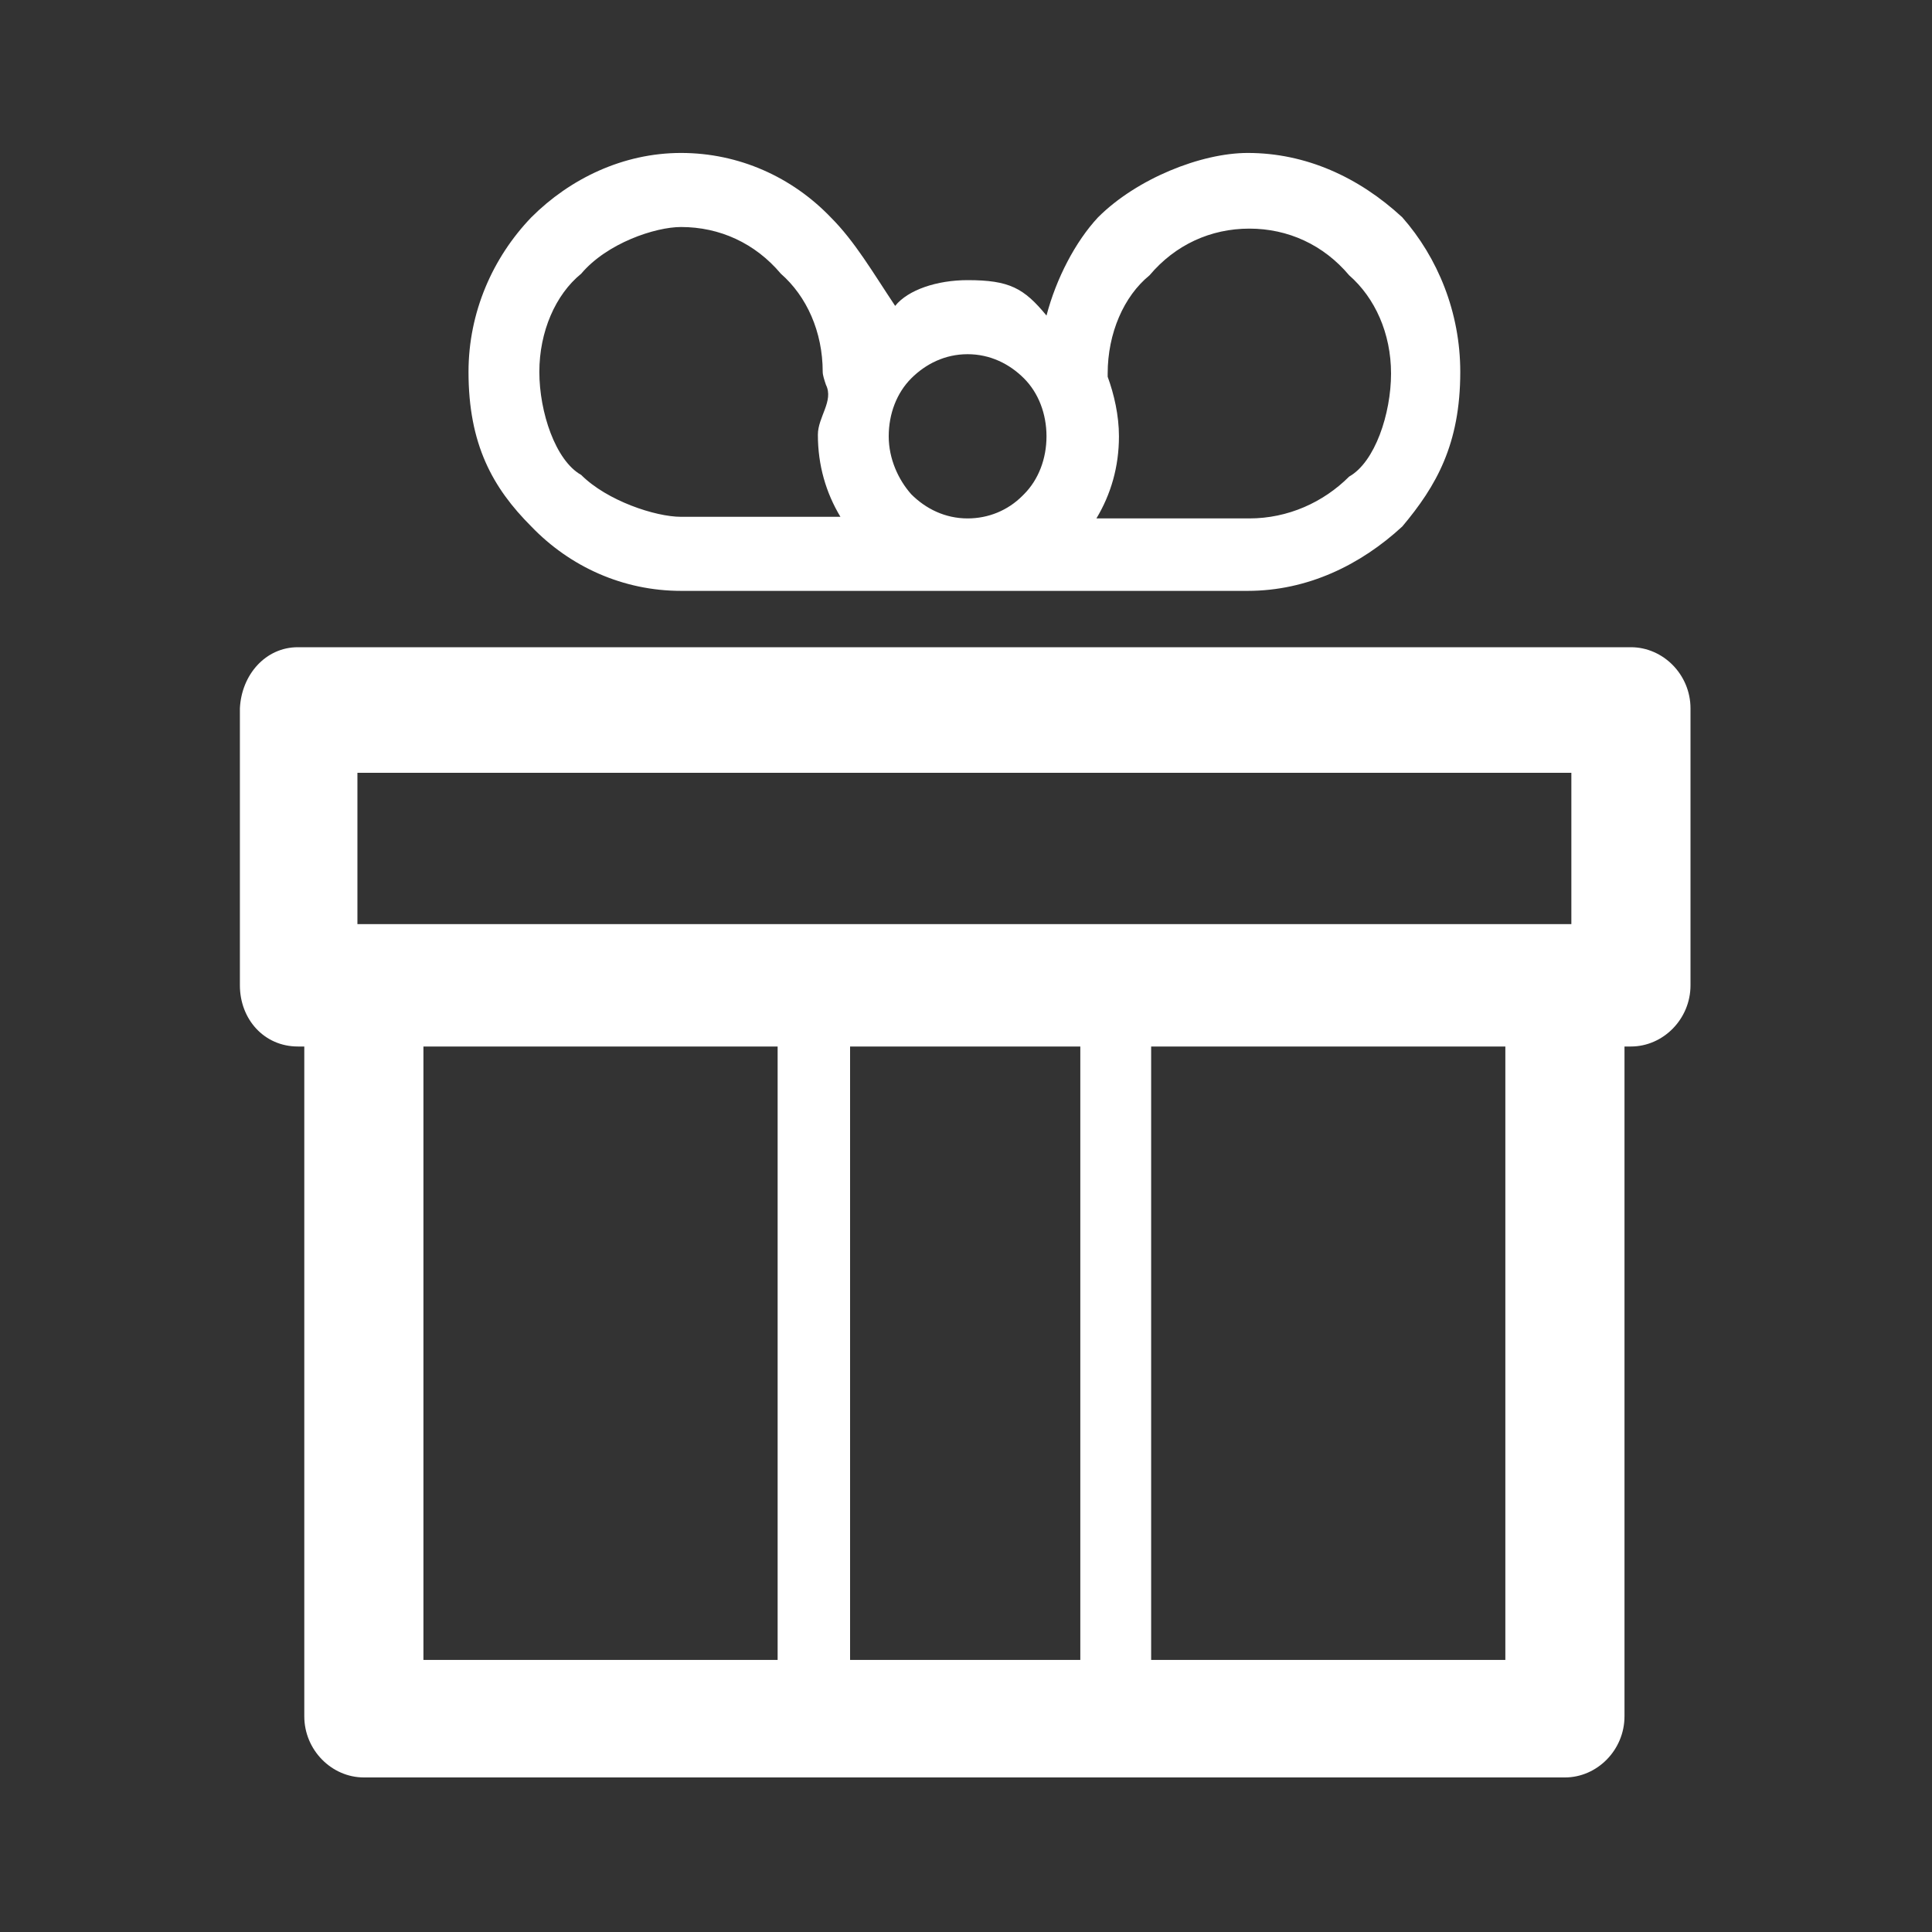 <?xml version="1.0" encoding="utf-8"?>
<!-- Generator: Adobe Illustrator 26.0.1, SVG Export Plug-In . SVG Version: 6.00 Build 0)  -->
<svg version="1.1" id="レイヤー_1" xmlns="http://www.w3.org/2000/svg" xmlns:xlink="http://www.w3.org/1999/xlink" x="0px"
	 y="0px" viewBox="0 0 120 120" style="enable-background:new 0 0 120 120;" xml:space="preserve">
<rect x="0" y="0" width="120" height="120" fill="#333333" stroke="none"/>
<style type="text/css">
	.st0{fill-rule:evenodd;clip-rule:evenodd;fill:#FFFFFF;}
</style>
<path class="st0" d="M18.5,40.2L18.5,40.2h82.8c2,0,3.7,1.7,3.7,3.8v0.1v17.1c0,2.1-1.7,3.8-3.7,3.8h-0.1h-0.3v41.6
	c0,2.1-1.7,3.8-3.7,3.8h-0.1H22.6c-2,0-3.7-1.7-3.7-3.8v-0.1V65h-0.4c-2.1,0-3.6-1.7-3.6-3.8v-0.1V44C15,41.9,16.5,40.2,18.5,40.2
	L18.5,40.2z M67.1,103.1L67.1,103.1V65H52.8v38.1H67.1L67.1,103.1z M48.3,103.1L48.3,103.1V65h-22v38.1H48.3L48.3,103.1z M71.5,65
	L71.5,65v38.1h22V65H71.5L71.5,65z M60.1,17.4L60.1,17.4c2.6,0,3.5,0.5,4.9,2.2c0.6-2.3,1.8-4.6,3.2-6.1c2.4-2.4,6.4-4,9.3-4
	c3.6,0,6.9,1.5,9.6,4c2.2,2.5,3.6,5.9,3.6,9.6c0,4.5-1.5,7.1-3.6,9.6c-2.6,2.4-5.9,4-9.6,4l0,0c-11.7,0-23.5,0-35.2,0l0,0
	c-3.6,0-6.9-1.5-9.3-4c-2.4-2.4-3.9-5.1-3.9-9.6c0-3.7,1.5-7.1,3.9-9.6c2.4-2.4,5.7-4,9.3-4s6.9,1.5,9.3,4c1.5,1.5,2.6,3.4,4,5.5
	C56.4,18,58.2,17.4,60.1,17.4L60.1,17.4z M63.6,23.5L63.6,23.5c-0.9-0.9-2.1-1.5-3.5-1.5s-2.6,0.6-3.5,1.5s-1.4,2.2-1.4,3.6
	s0.6,2.7,1.4,3.6c0.9,0.9,2.1,1.5,3.5,1.5c1.3,0,2.5-0.5,3.4-1.4l0.1-0.1c0.9-0.9,1.4-2.2,1.4-3.6S64.5,24.4,63.6,23.5L63.6,23.5z
	 M68.8,23.4L68.8,23.4c0.4,1.1,0.7,2.4,0.7,3.7c0,1.9-0.5,3.6-1.4,5.1h9.5l0,0c2.4,0,4.6-1,6.2-2.6c1.6-0.9,2.6-3.9,2.6-6.4
	s-1-4.7-2.6-6.1c-1.6-1.9-3.8-2.9-6.2-2.9c-2.4,0-4.6,1-6.2,2.9c-1.6,1.3-2.6,3.6-2.6,6.1V23.4L68.8,23.4z M52.2,32.1L52.2,32.1
	c-0.9-1.5-1.4-3.2-1.4-5.1c0-1.1,1-2.1,0.5-3.1c-0.1-0.3-0.2-0.6-0.2-0.8c0-2.5-1-4.7-2.6-6.1c-1.6-1.9-3.8-2.9-6.2-2.9
	c-1.6,0-4.6,1-6.2,2.9c-1.6,1.3-2.6,3.6-2.6,6.1s1,5.5,2.6,6.4c1.6,1.6,4.6,2.6,6.2,2.6l0,0H52.2L52.2,32.1z M97.6,48L97.6,48H22.2
	v9.4c27.1,0,48.3,0,75.4,0L97.6,48L97.6,48z"/>
</svg>

